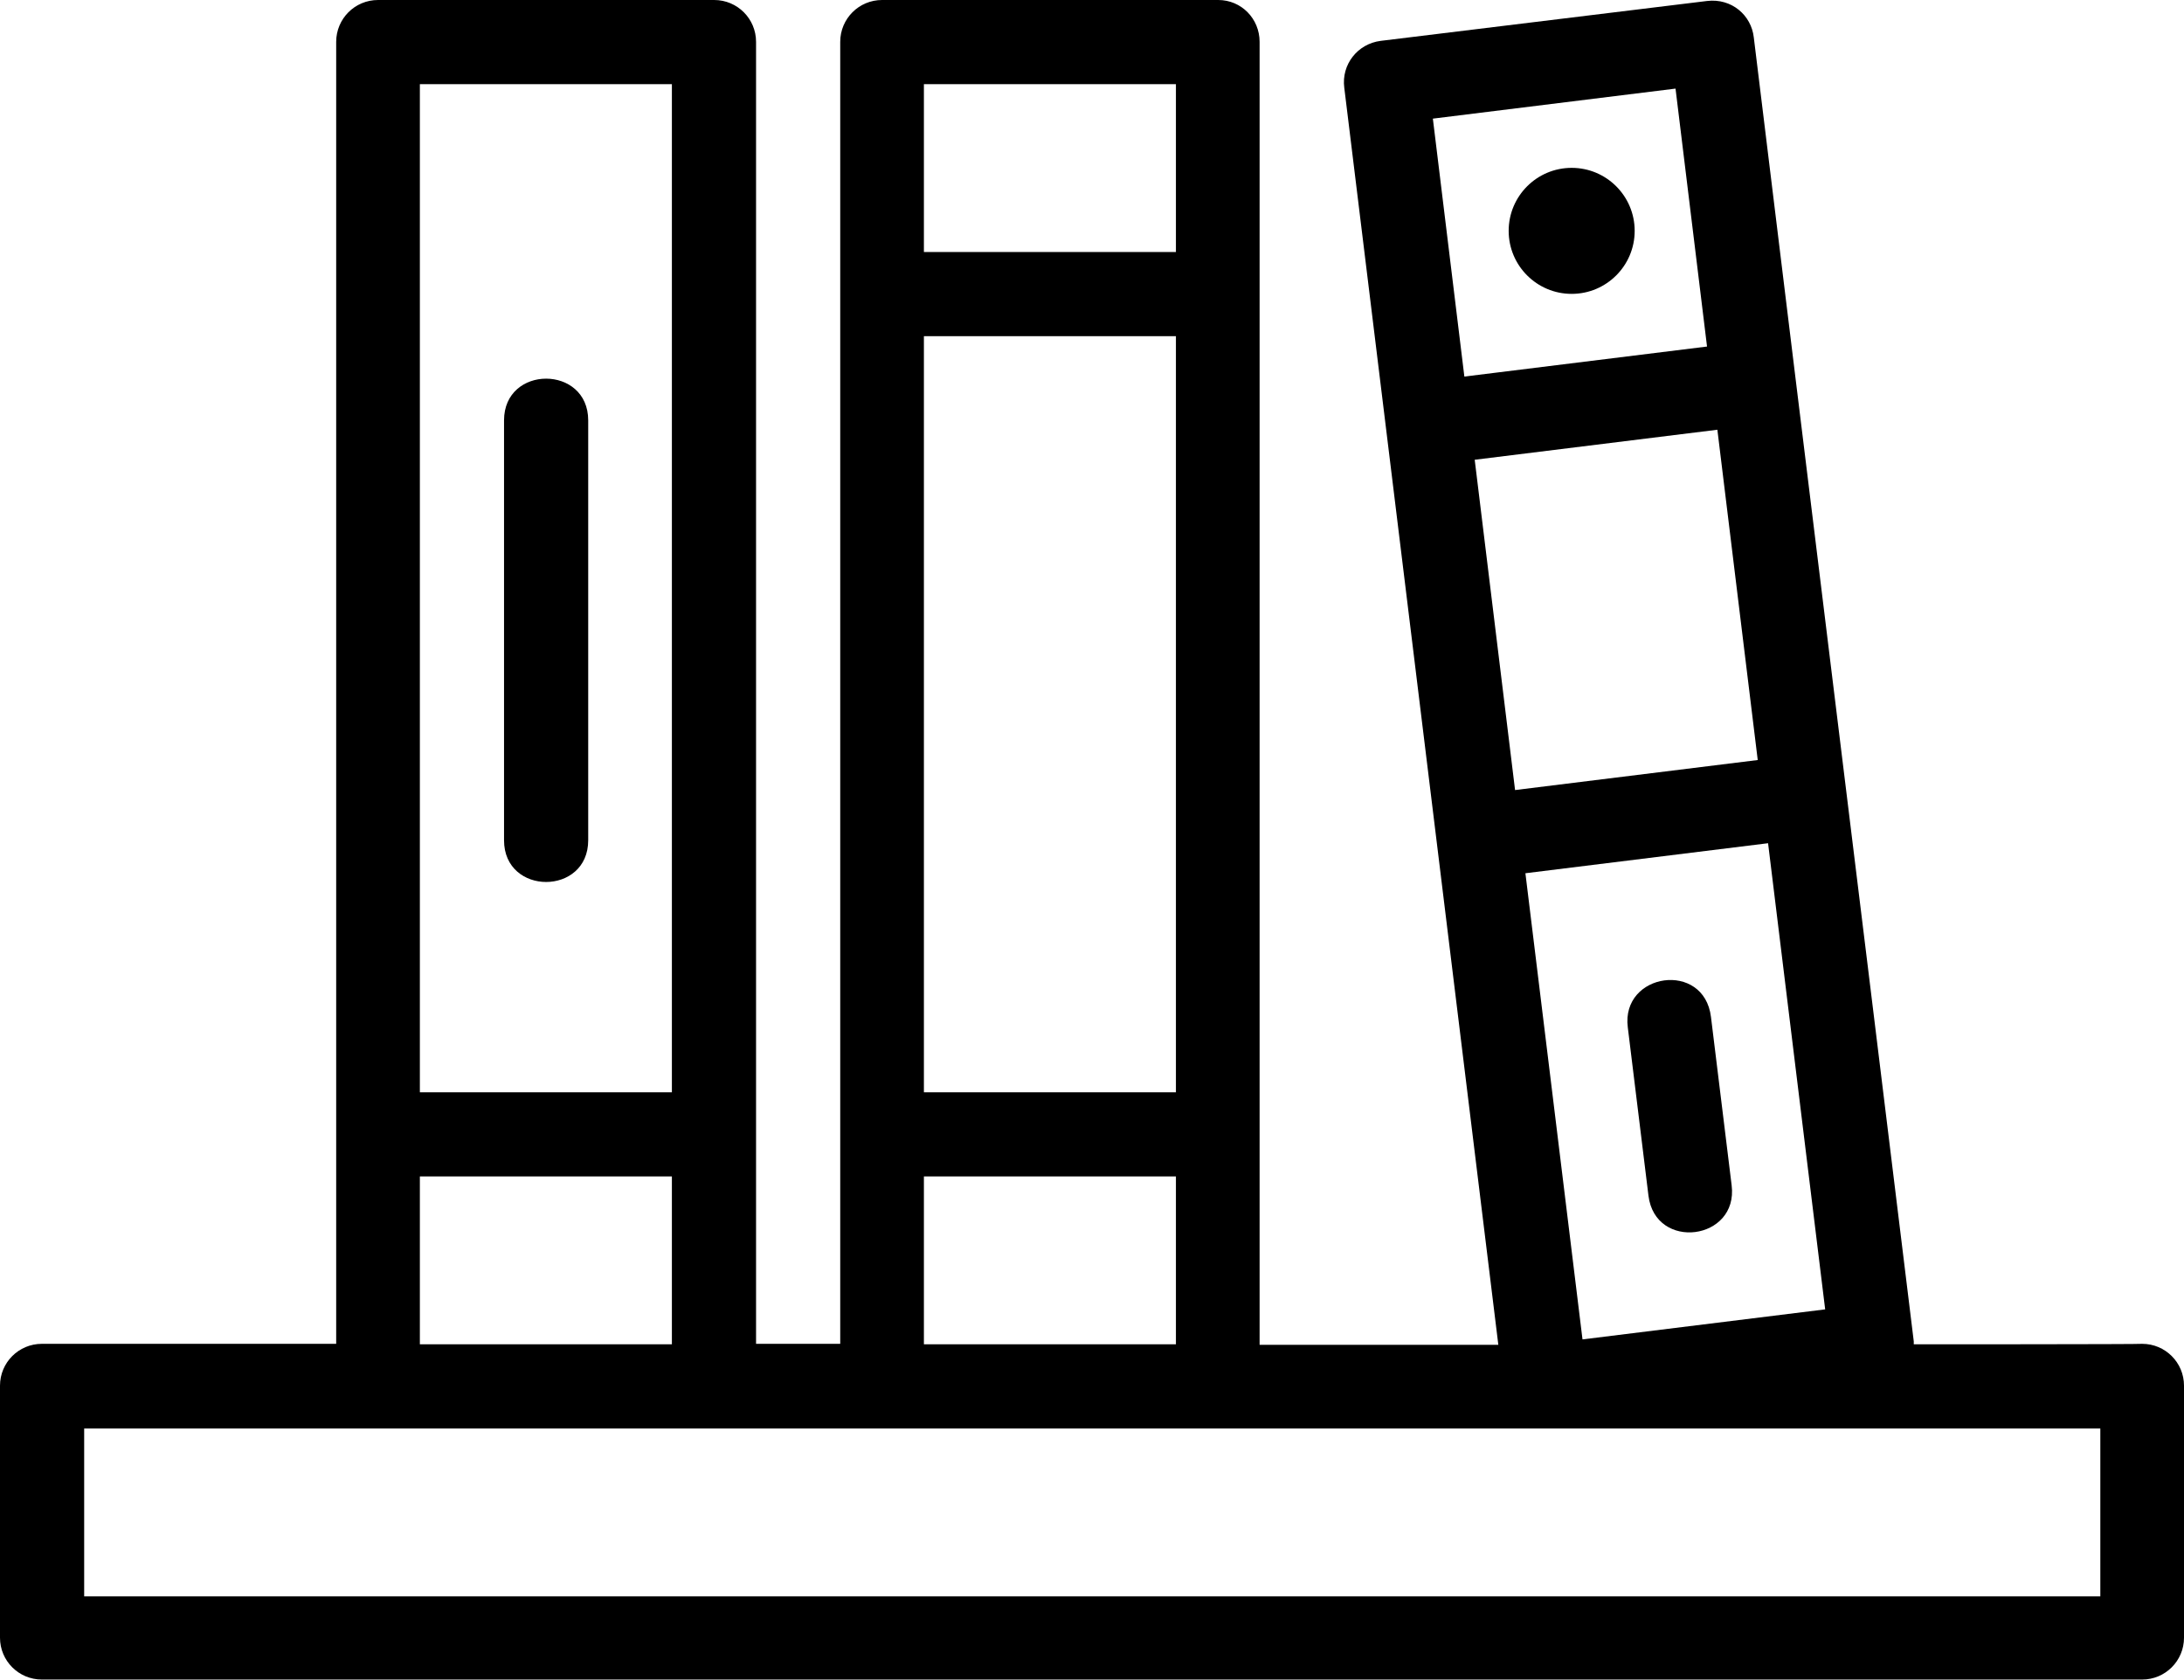 <?xml version="1.0" encoding="UTF-8"?>
<svg xmlns="http://www.w3.org/2000/svg" version="1.1" viewBox="0 0 443.7 341.3">
  <!-- Generator: Adobe Illustrator 28.7.1, SVG Export Plug-In . SVG Version: 1.2.0 Build 142)  -->
  <g>
    <g id="Ebene_1">
      <g>
        <path d="M435.2,273h0c0,.1-46.4.1-46.4.1v-.6c-12.2-99.7-20.7-168.3-32.5-264.9-.5-4.5-4.5-8-9.5-7.4l-66.3,8.1c-4.7.6-8,4.8-7.4,9.5l31.3,255.4h-48.5V8.5c0-4.7-3.7-8.5-8.4-8.5h-68.3c-4.7,0-8.5,3.8-8.5,8.5v264.5h-17.1V8.5c0-4.7-3.8-8.5-8.5-8.5h-68.3c-4.7,0-8.5,3.8-8.5,8.5v264.5H8.5c-4.7,0-8.5,3.8-8.5,8.5v51.2c0,4.7,3.8,8.5,8.5,8.5h426.7c4.7,0,8.5-3.8,8.5-8.5v-51.2c0-4.7-3.8-8.5-8.5-8.5ZM370.8,266l-49.3,6.1-11.6-94.7,49.3-6.1,11.6,94.7ZM291.1,24.1l49.3-6.1,6.4,52.4-49.3,6.1-6.4-52.4ZM299.6,93.4l49.3-6.1,8.2,67.1-49.3,6.1-8.2-67.1ZM187.7,17.1h51.2v34.1h-51.2V17.1ZM187.7,68.3h51.2v153.6h-51.2V68.3ZM187.7,239h51.2v34.1h-51.2v-34.1ZM85.3,17.1h51.2v204.8h-51.2V17.1ZM85.3,239h51.2v34.1h-51.2v-34.1ZM426.7,324.3H17.1v-34.1h409.6v34.1Z"/>
        <path d="M102.4,85.4v85.3c0,11.3,17.1,11.3,17.1,0v-85.3c0-11.3-17.1-11.3-17.1,0Z"/>
        <path d="M334.9,242.9c1.4,11.3,18.3,9.1,16.9-2.1l-4.2-34.2c-1.4-11.5-18.3-9-16.9,2.1l4.2,34.2Z"/>
        <circle cx="319.3" cy="46.9" r="12.8"/>
      </g>
    </g>
  </g>
</svg>